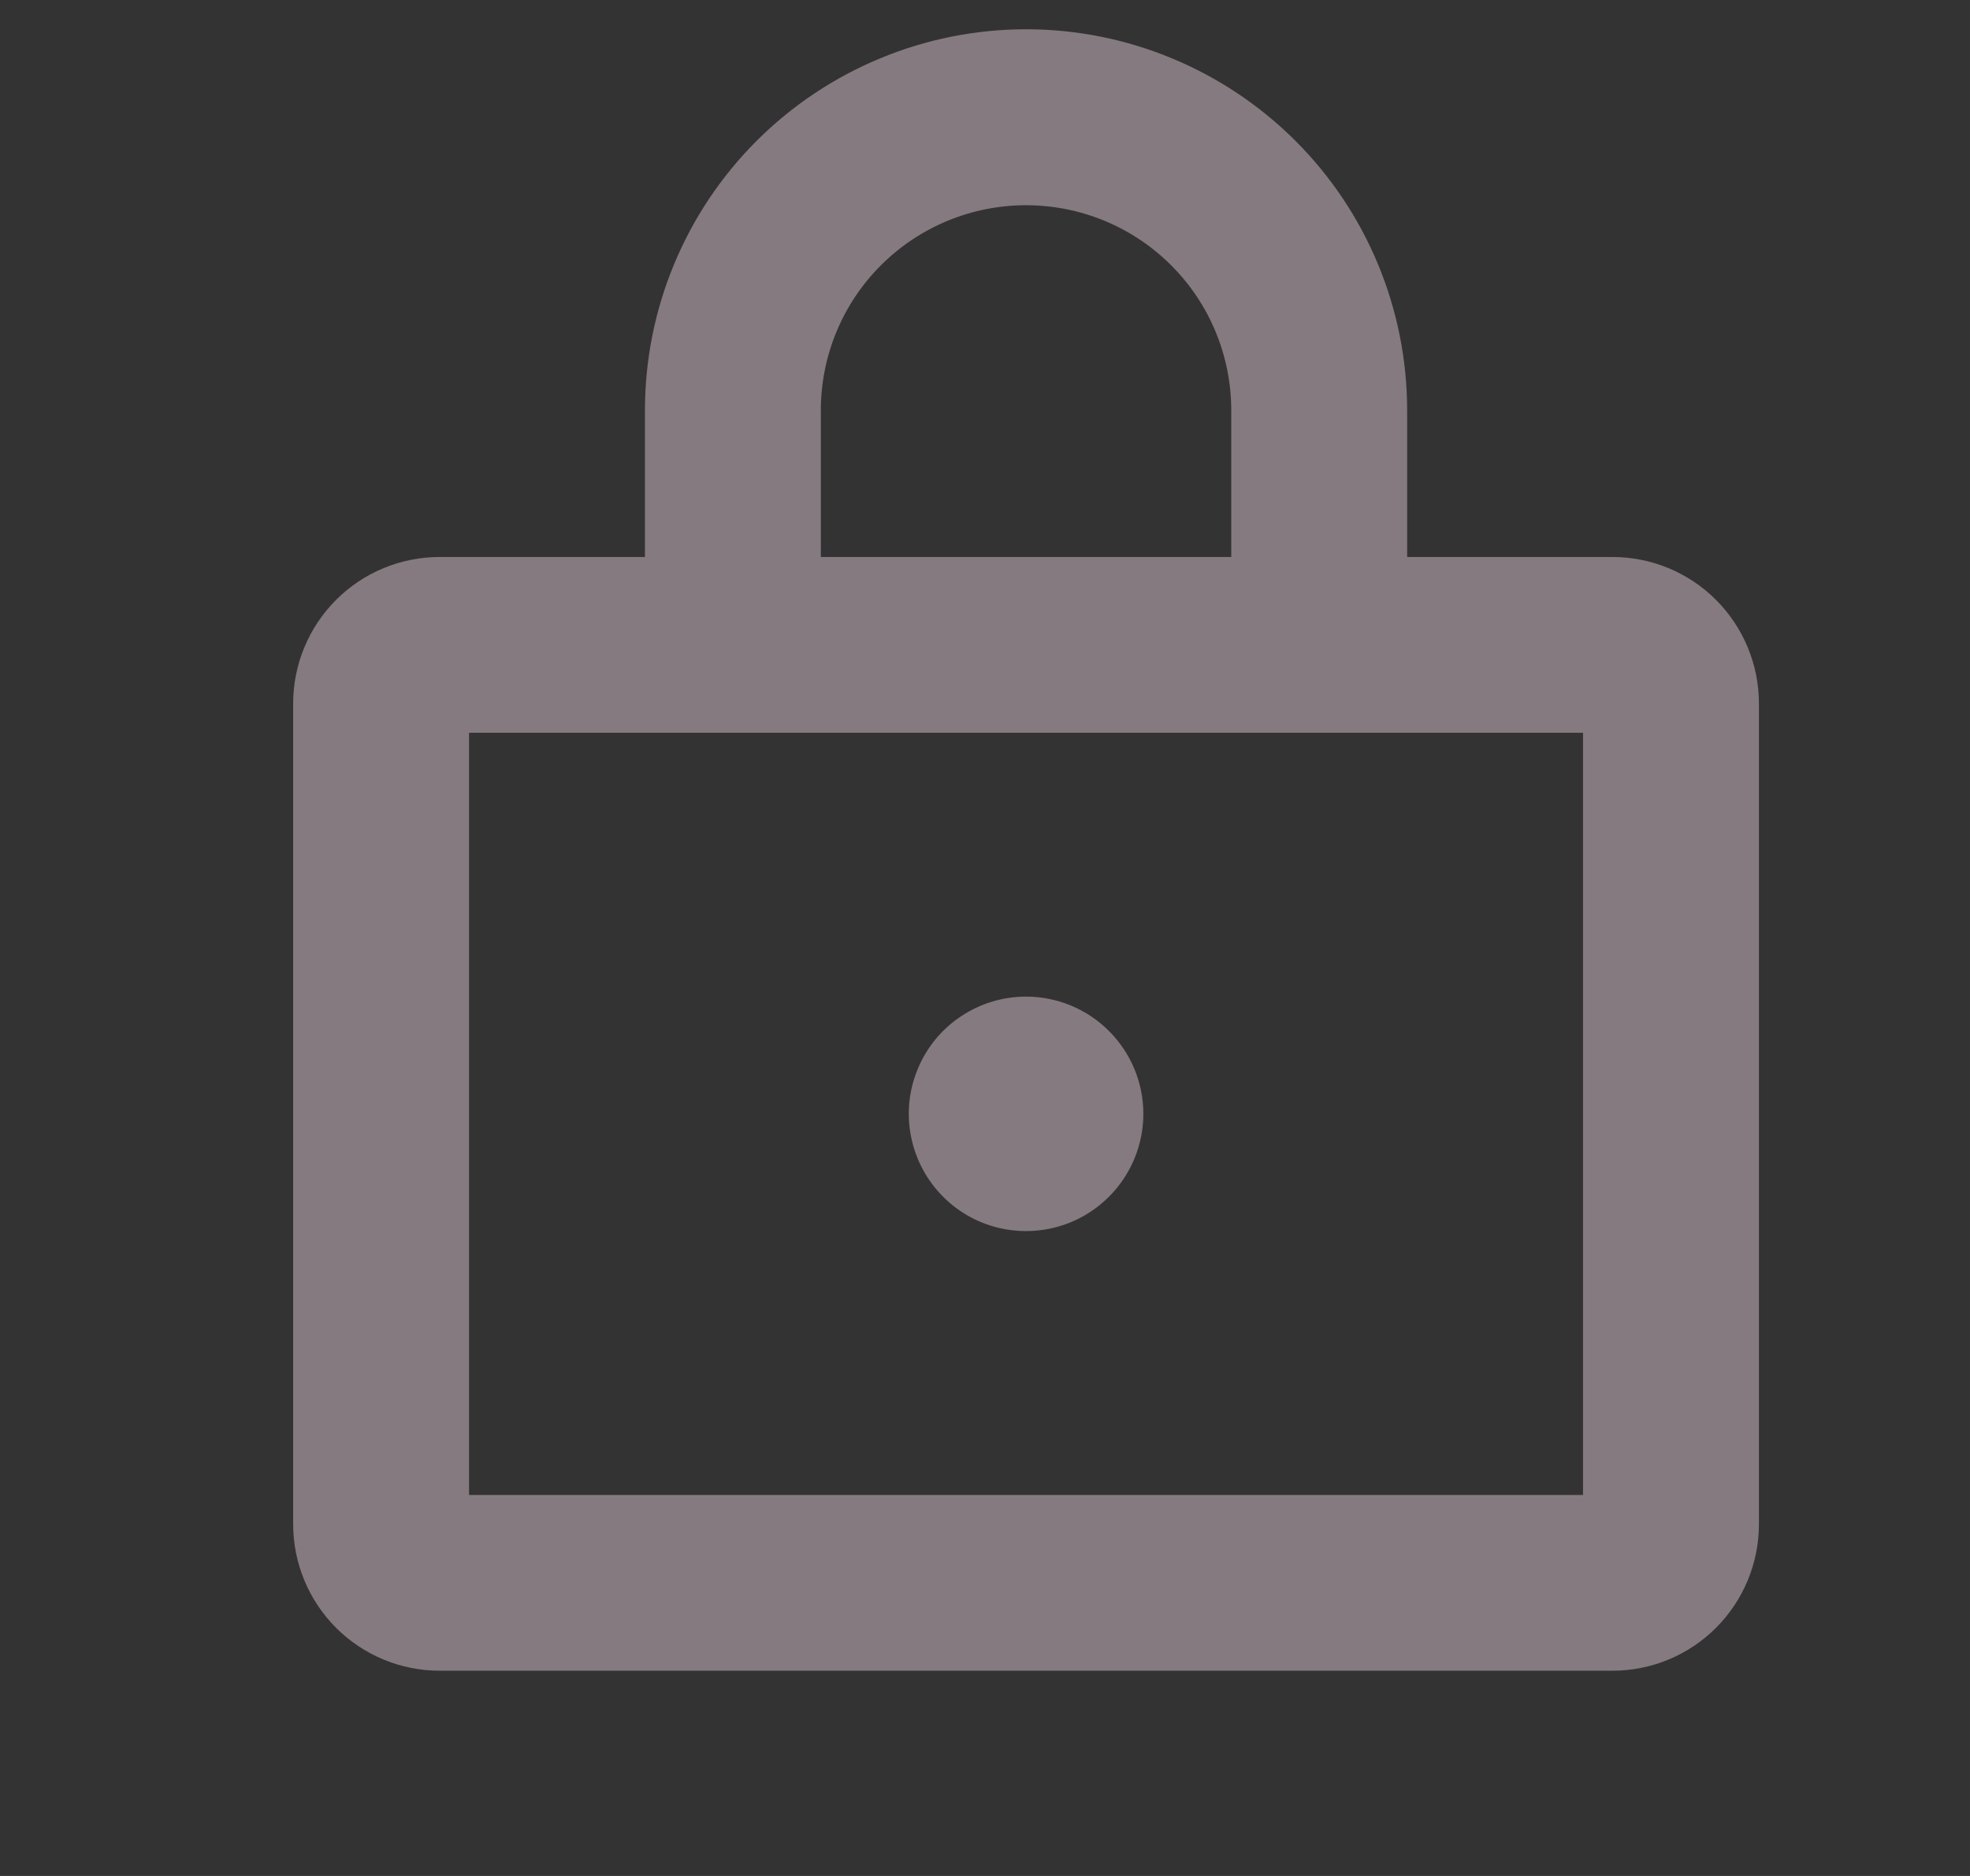 <svg width="21" height="20" viewBox="0 0 21 20" fill="none" xmlns="http://www.w3.org/2000/svg">
<rect x="0" y="0" width="21" height="20" fill="#333333" stroke="none"/>
<path d="M17.188 5.938H15V4.375C15 3.298 14.572 2.264 13.81 1.502C13.048 0.741 12.015 0.312 10.938 0.312C9.86 0.312 8.827 0.741 8.065 1.502C7.303 2.264 6.875 3.298 6.875 4.375V5.938H4.688C4.273 5.938 3.876 6.102 3.583 6.395C3.29 6.688 3.125 7.086 3.125 7.5V16.25C3.125 16.664 3.29 17.062 3.583 17.355C3.876 17.648 4.273 17.812 4.688 17.812H17.188C17.602 17.812 17.999 17.648 18.292 17.355C18.585 17.062 18.75 16.664 18.75 16.25V7.5C18.75 7.086 18.585 6.688 18.292 6.395C17.999 6.102 17.602 5.938 17.188 5.938ZM8.75 4.375C8.75 3.795 8.98 3.238 9.391 2.828C9.801 2.418 10.357 2.188 10.938 2.188C11.518 2.188 12.074 2.418 12.484 2.828C12.895 3.238 13.125 3.795 13.125 4.375V5.938H8.75V4.375ZM16.875 15.938H5V7.812H16.875V15.938ZM12.188 11.875C12.188 12.122 12.114 12.364 11.977 12.569C11.839 12.775 11.644 12.935 11.416 13.03C11.187 13.124 10.936 13.149 10.694 13.101C10.451 13.053 10.228 12.934 10.054 12.759C9.879 12.584 9.76 12.361 9.712 12.119C9.663 11.876 9.688 11.625 9.783 11.397C9.877 11.168 10.037 10.973 10.243 10.836C10.449 10.698 10.69 10.625 10.938 10.625C11.269 10.625 11.587 10.757 11.821 10.991C12.056 11.226 12.188 11.543 12.188 11.875Z" fill="#FFE5F0" fill-opacity="0.4"/>
</svg>

